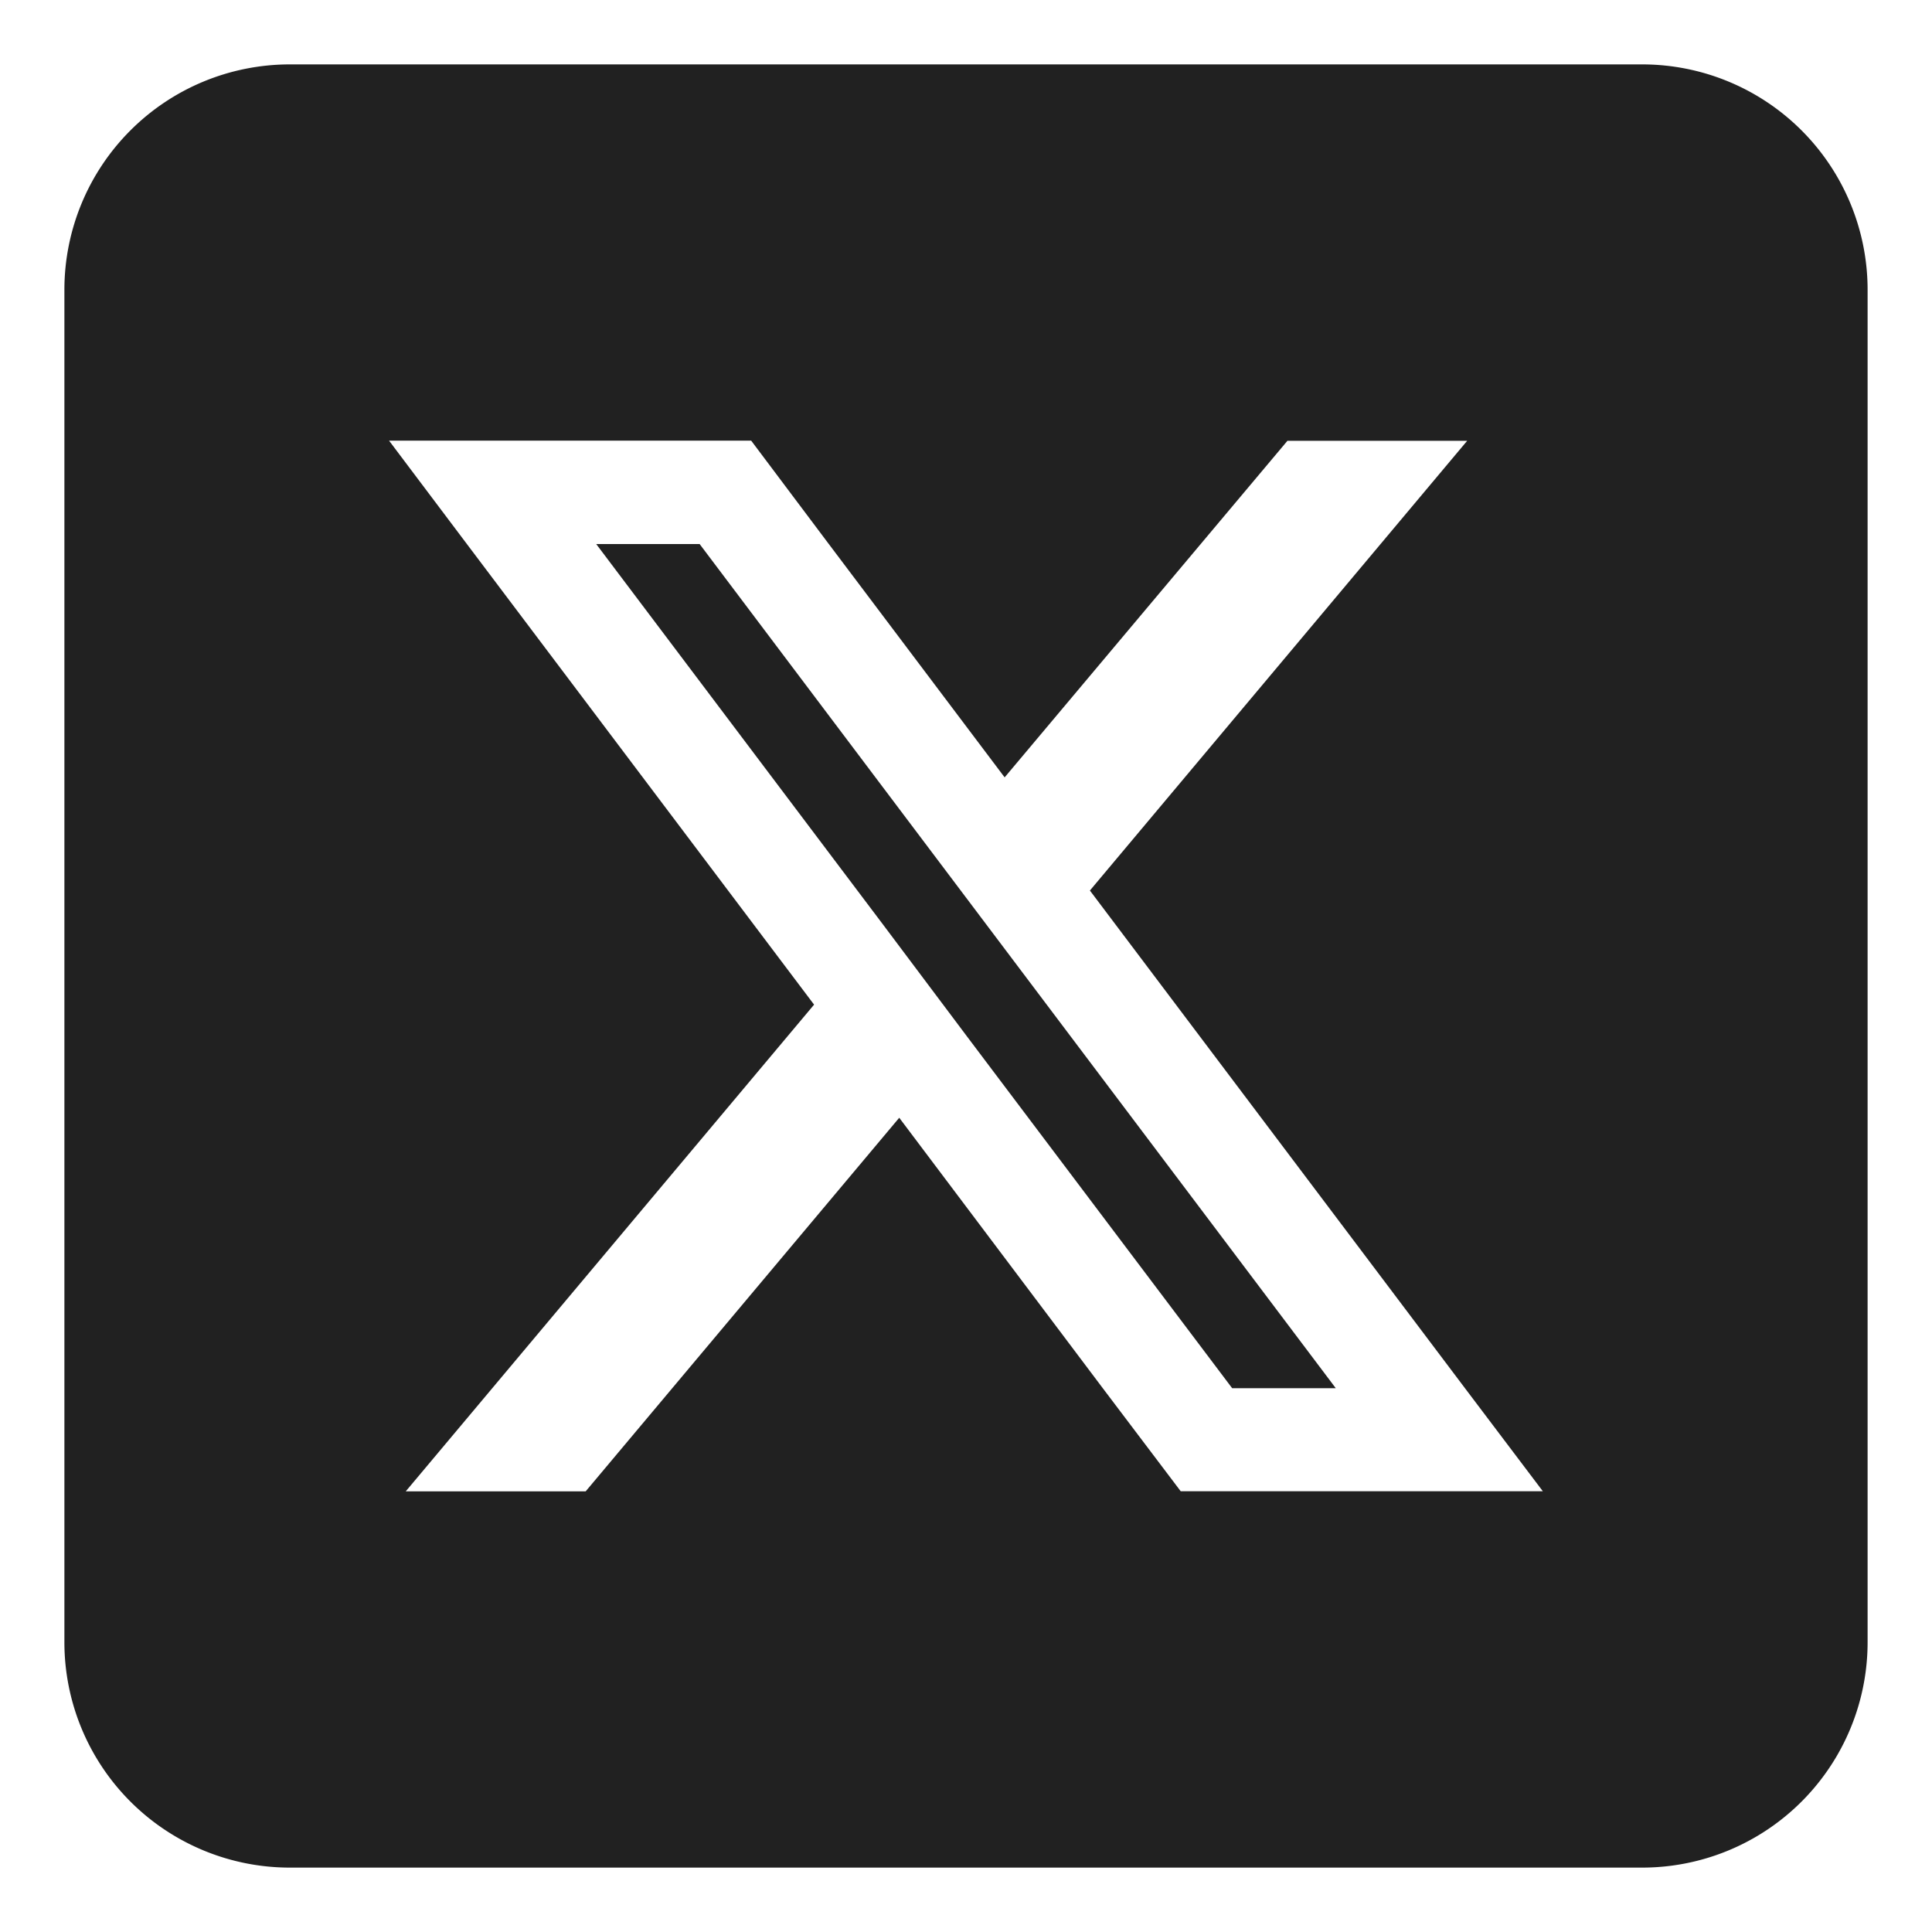 <svg xmlns="http://www.w3.org/2000/svg" width="30" height="30" viewBox="0 0 30 30">
  <g id="Group_4" data-name="Group 4" transform="translate(4442 -3655)">
    <path id="Exclusion_3" data-name="Exclusion 3" d="M24.5,28H3.5A3.5,3.5,0,0,1,0,24.5V3.5A3.5,3.5,0,0,1,3.5,0h21A3.5,3.5,0,0,1,28,3.5v21A3.5,3.5,0,0,1,24.5,28ZM12.963,16.356h0l3.161,4.2,1.21,1.6h5.623l-1.209-1.6-5.824-7.728,5.858-6.983H18.991L14.6,11.071l-2.73-3.623L10.664,5.842H5.041L6.25,7.448,11.641,14.6,5.3,22.158H8.094l4.868-5.8Zm6.778,4.2H18.133L14.02,15.1,12.7,13.341,8.258,7.448H9.864l3.681,4.885,1.321,1.753,4.873,6.466Z" transform="translate(-4441 3656)" fill="#212121"/>
    <path id="Exclusion_3_-_Outline" data-name="Exclusion 3 - Outline" d="M24.5,28.5H3.5a4,4,0,0,1-4-4V3.5a4,4,0,0,1,4-4h21a4,4,0,0,1,4,4v21A4,4,0,0,1,24.5,28.5ZM3.5.5a3,3,0,0,0-3,3v21a3,3,0,0,0,3,3h21a3,3,0,0,0,3-3V3.5a3,3,0,0,0-3-3ZM23.961,22.658H17.086l-1.361-1.8-2.784-3.7-4.615,5.5h-4.1L11,14.584,4.039,5.342h6.875l3.71,4.926,4.134-4.926h4.1l-6.292,7.5Zm-6.377-1h4.371l-6.669-8.85,5.425-6.466H19.224l-4.643,5.532L10.415,6.342H6.043l.606.8,5.63,7.471L6.372,21.658H7.861l5.123-6.1.379.5Zm2.157-.6H17.884L7.256,6.948h2.858l10.629,14.1Zm-1.358-1h.355L9.615,7.948H9.261Z" transform="translate(-4441 3656)" fill="rgba(0,0,0,0)"/>
    <rect id="Rectangle_5" data-name="Rectangle 5" width="30" height="30" transform="translate(-4442 3655)" fill="none"/>
  </g>
</svg>
